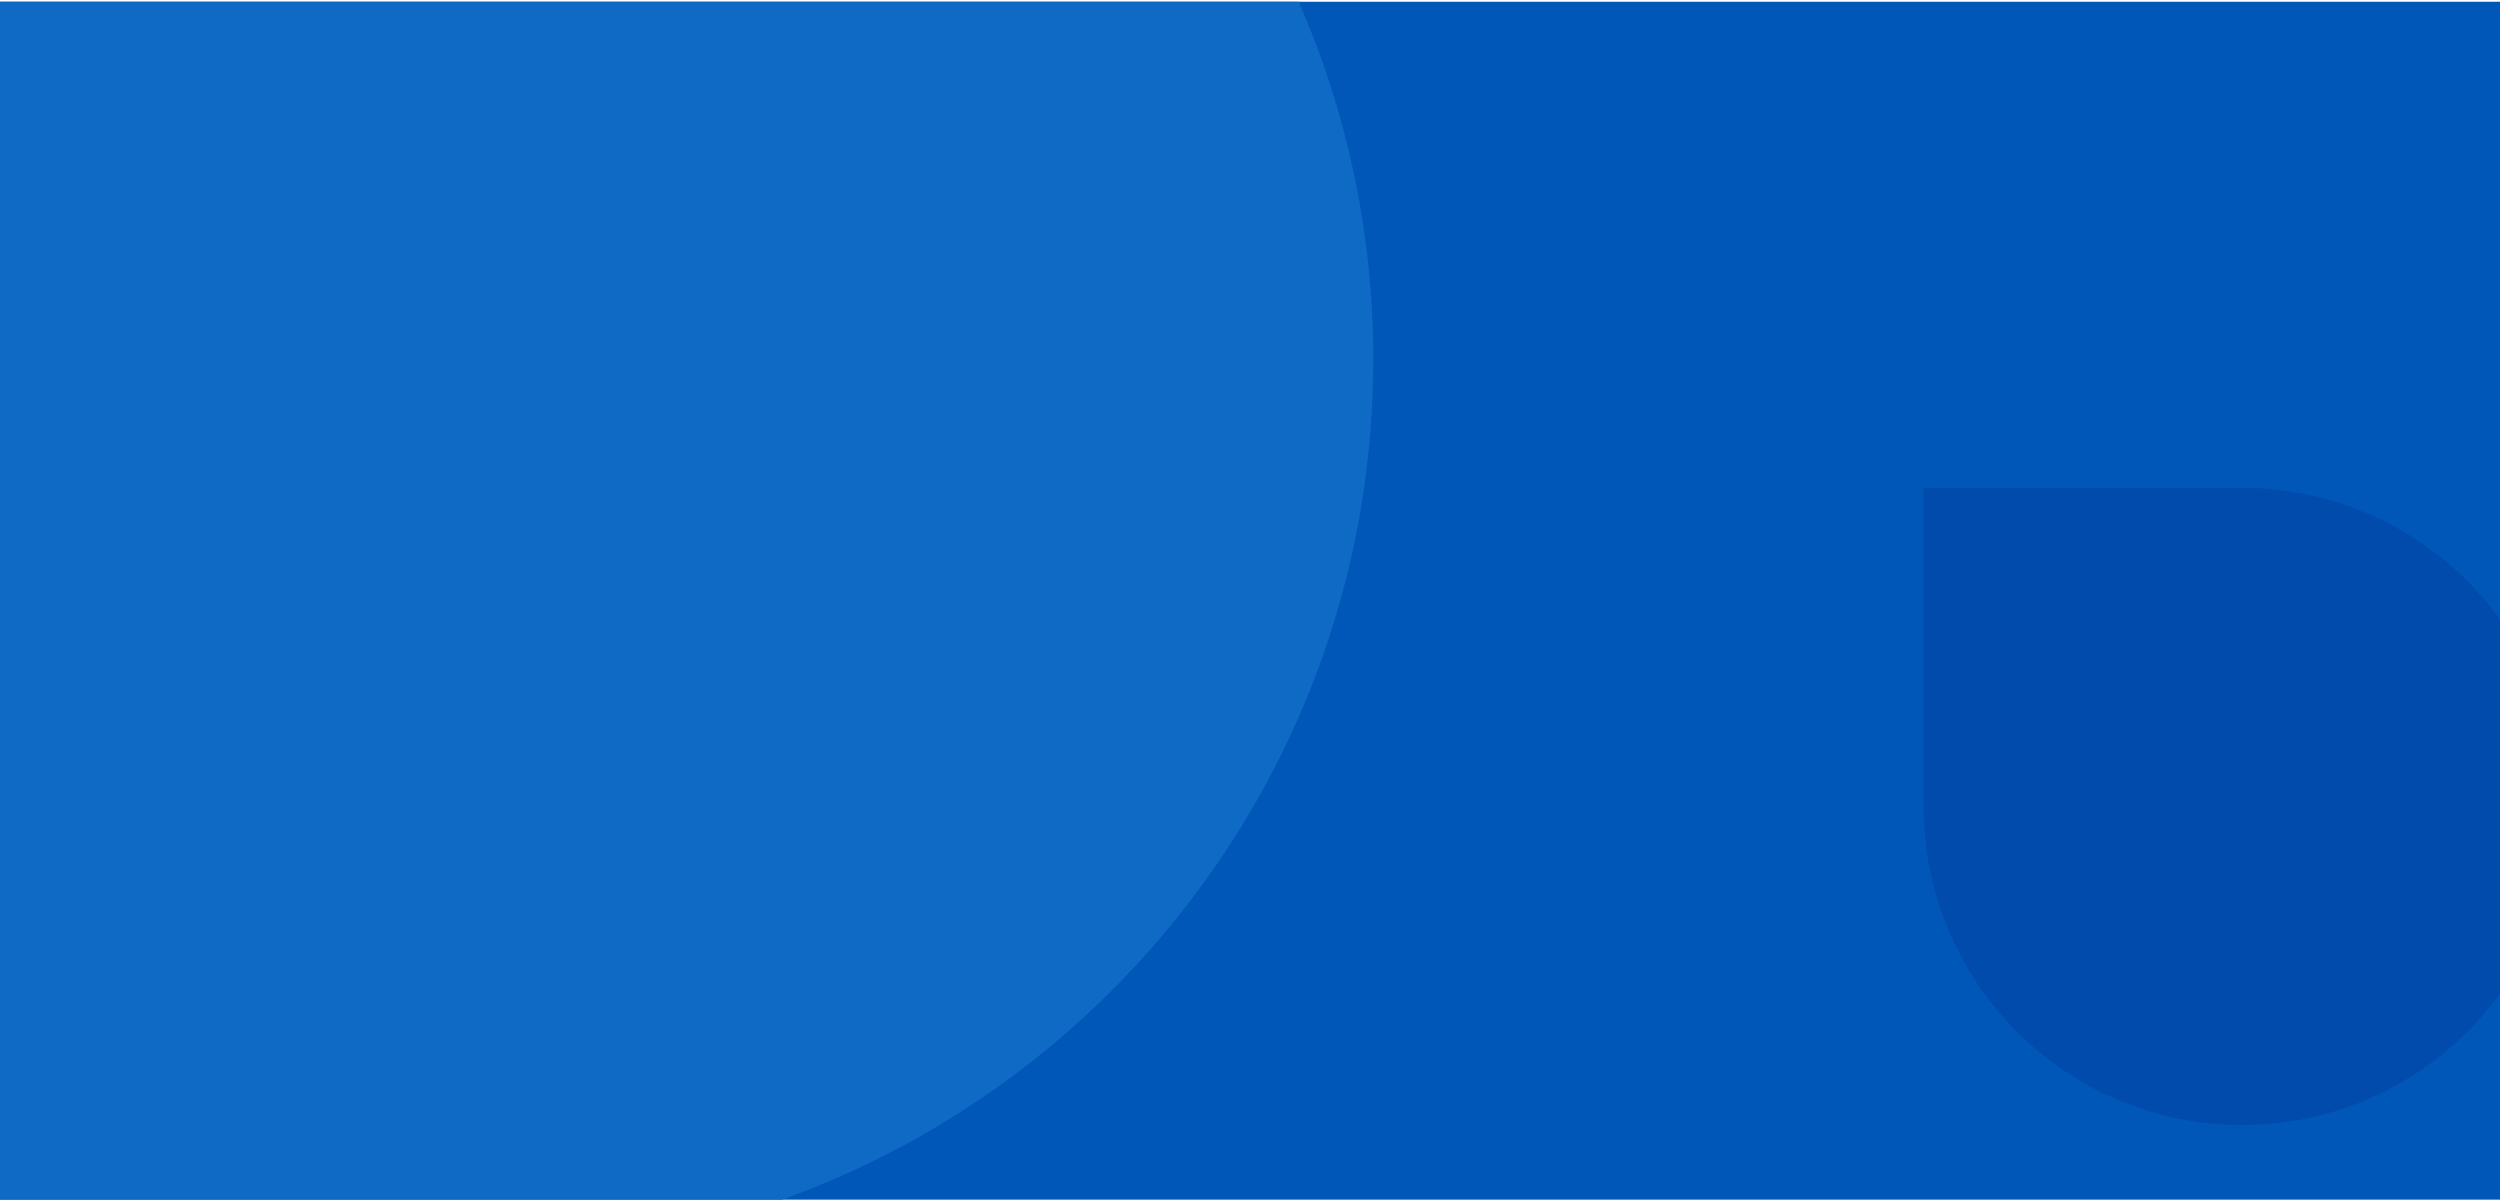 <?xml version="1.0" encoding="UTF-8"?> <svg xmlns="http://www.w3.org/2000/svg" xmlns:xlink="http://www.w3.org/1999/xlink" width="1440px" height="692px" viewBox="0 0 1440 692" version="1.1"><title>CTA-background-alt</title><g id="Prep-for-Dev" stroke="none" stroke-width="1" fill="none" fill-rule="evenodd"><g id="Dev-Prep:-Assets" transform="translate(-91, -12708)" fill-rule="nonzero"><g id="CTA-background-alt" transform="translate(91, 12708.994)"><rect id="Mask" fill="#0057B7" x="0" y="0.006" width="1440" height="690"></rect><path d="M791,206.005 C791,429.029 648.959,618.876 450.407,690.02 L0,690.006 L0,0.006 L748.053,-3.12638804e-13 C775.674,63.068 791,132.747 791,206.005 Z" id="Combined-Shape" fill="#0F6AC5"></path><path d="M1291.5,280.006 C1352.555,280.006 1406.645,309.824 1440.003,355.691 L1440.004,571.319 C1406.646,617.187 1352.555,647.006 1291.5,647.006 L1291.5,647.006 C1190.156,647.006 1108,564.85 1108,463.505 L1108,280.006 L1291.5,280.006 Z" id="Combined-Shape" fill="#004BAC"></path></g></g></g></svg> 